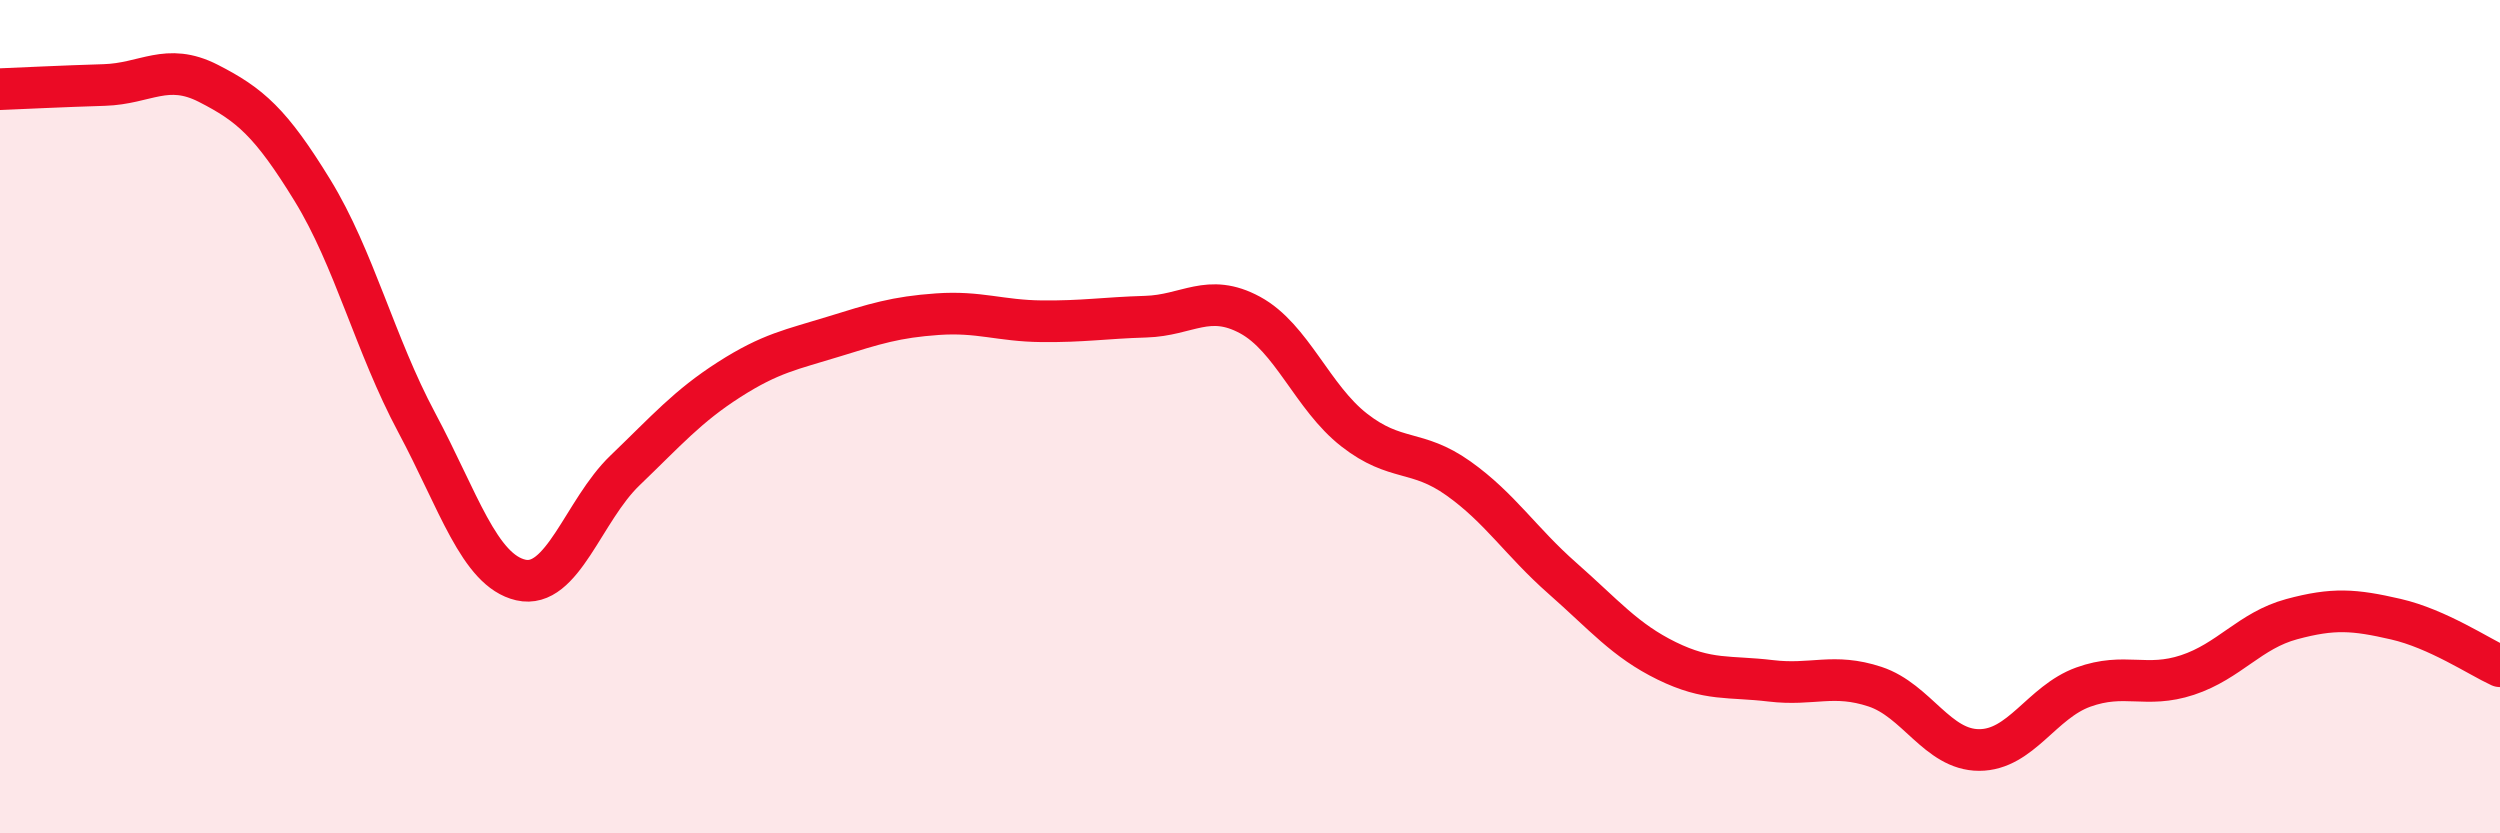 
    <svg width="60" height="20" viewBox="0 0 60 20" xmlns="http://www.w3.org/2000/svg">
      <path
        d="M 0,2.14 C 0.5,2.12 1.5,2.07 2.5,2.04 C 3.5,2.01 4,1.49 5,2 C 6,2.51 6.5,2.94 7.5,4.57 C 8.5,6.2 9,8.27 10,10.14 C 11,12.01 11.5,13.69 12.5,13.92 C 13.5,14.15 14,12.25 15,11.29 C 16,10.33 16.5,9.75 17.5,9.11 C 18.5,8.47 19,8.39 20,8.08 C 21,7.77 21.5,7.61 22.5,7.54 C 23.5,7.47 24,7.7 25,7.71 C 26,7.72 26.5,7.63 27.5,7.6 C 28.5,7.57 29,7.02 30,7.56 C 31,8.1 31.5,9.54 32.5,10.32 C 33.5,11.1 34,10.77 35,11.48 C 36,12.19 36.5,13 37.5,13.88 C 38.5,14.76 39,15.37 40,15.86 C 41,16.35 41.5,16.22 42.5,16.34 C 43.5,16.46 44,16.15 45,16.48 C 46,16.81 46.5,18 47.5,18 C 48.5,18 49,16.85 50,16.49 C 51,16.13 51.5,16.53 52.5,16.2 C 53.5,15.87 54,15.13 55,14.86 C 56,14.59 56.5,14.63 57.5,14.86 C 58.5,15.09 59.5,15.76 60,15.99L60 20L0 20Z"
        fill="#EB0A25"
        opacity="0.1"
        stroke-linecap="round"
        stroke-linejoin="round"
      />
      <path
        d="M 0,2.14 C 0.5,2.12 1.5,2.07 2.5,2.04 C 3.5,2.01 4,1.49 5,2 C 6,2.51 6.5,2.94 7.5,4.57 C 8.5,6.2 9,8.27 10,10.14 C 11,12.01 11.5,13.69 12.5,13.92 C 13.5,14.15 14,12.25 15,11.29 C 16,10.33 16.5,9.75 17.5,9.11 C 18.5,8.47 19,8.39 20,8.08 C 21,7.77 21.5,7.61 22.5,7.54 C 23.5,7.47 24,7.7 25,7.71 C 26,7.72 26.5,7.63 27.5,7.6 C 28.5,7.57 29,7.02 30,7.56 C 31,8.1 31.5,9.54 32.5,10.32 C 33.5,11.1 34,10.77 35,11.48 C 36,12.19 36.5,13 37.5,13.88 C 38.5,14.76 39,15.37 40,15.86 C 41,16.35 41.5,16.22 42.5,16.34 C 43.5,16.46 44,16.15 45,16.48 C 46,16.81 46.5,18 47.5,18 C 48.5,18 49,16.85 50,16.49 C 51,16.13 51.5,16.53 52.5,16.2 C 53.5,15.87 54,15.13 55,14.86 C 56,14.59 56.5,14.63 57.5,14.86 C 58.5,15.09 59.5,15.76 60,15.99"
        stroke="#EB0A25"
        stroke-width="1"
        fill="none"
        stroke-linecap="round"
        stroke-linejoin="round"
      />
    </svg>
  